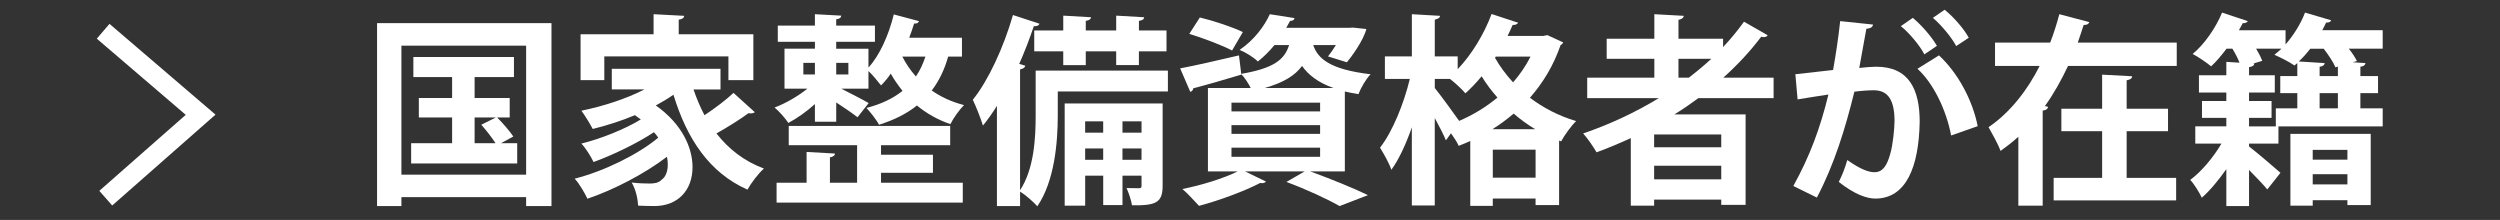 <?xml version="1.0" encoding="utf-8"?>
<!-- Generator: Adobe Illustrator 16.2.1, SVG Export Plug-In . SVG Version: 6.00 Build 0)  -->
<!DOCTYPE svg PUBLIC "-//W3C//DTD SVG 1.1//EN" "http://www.w3.org/Graphics/SVG/1.1/DTD/svg11.dtd">
<svg version="1.1" id="レイヤー_1" xmlns="http://www.w3.org/2000/svg" xmlns:xlink="http://www.w3.org/1999/xlink" x="0px"
	 y="0px" width="172.667px" height="15.189px" viewBox="0 0 172.667 15.189" enable-background="new 0 0 172.667 15.189"
	 xml:space="preserve">
<rect x="0" y="0" width="172.667" height="15.189" fill="#333333" stroke="none"/>
<g>
	<g>
		<polygon fill="#FFFFFF" points="7.749,14.193 6.859,13.181 12.828,7.931 6.685,2.67 7.562,1.648 14.884,7.917 		"/>
	</g>
	<g>
		<g>
			<path fill="#FFFFFF" d="M26.042,1.598h12.047v12.635h-1.751v-0.616h-8.614v0.616h-1.682V1.598z M27.724,12.062h8.614V3.152
				h-8.614V12.062z M34.601,9.891h1.121v1.4h-7.326v-1.4h2.83V8.111h-2.298V6.767h2.298V5.324H28.55V3.938h6.947v1.387H32.78v1.442
				h2.423v1.345h-0.868c0.406,0.406,0.883,0.967,1.12,1.316L34.601,9.891z M32.78,8.111v1.779h1.442
				c-0.238-0.379-0.645-0.896-0.98-1.275l1.009-0.504H32.78z"/>
			<path fill="#FFFFFF" d="M47.9,6.179c0.21,0.63,0.463,1.219,0.757,1.778c0.714-0.476,1.484-1.05,2.003-1.541l1.471,1.331
				c-0.056,0.057-0.168,0.084-0.28,0.084c-0.042,0-0.098,0-0.154-0.014c-0.546,0.406-1.442,0.967-2.213,1.4
				c0.841,1.079,1.919,1.919,3.278,2.424c-0.379,0.336-0.883,0.994-1.135,1.456c-2.634-1.162-4.188-3.516-5.113-6.555
				c-0.378,0.266-0.784,0.504-1.219,0.742c1.808,1.274,2.536,2.913,2.536,4.258c0,1.611-1.023,2.689-2.634,2.689
				c-0.336,0-0.729-0.014-1.121-0.027c-0.027-0.448-0.153-1.107-0.448-1.598c0.477,0.057,0.896,0.07,1.233,0.07
				c0.336,0,0.63-0.042,0.84-0.266c0.267-0.183,0.421-0.561,0.421-1.051c0-0.168-0.015-0.351-0.057-0.532
				c-1.541,1.177-3.67,2.283-5.491,2.899c-0.195-0.406-0.546-1.022-0.882-1.387c2.003-0.504,4.384-1.667,5.771-2.83
				c-0.084-0.126-0.182-0.252-0.294-0.378c-1.19,0.784-2.857,1.583-4.174,2.06c-0.183-0.379-0.532-0.953-0.841-1.275
				c1.316-0.321,3.012-0.994,4.104-1.666c-0.126-0.099-0.267-0.196-0.406-0.295c-0.938,0.393-1.947,0.715-2.914,0.953
				c-0.168-0.322-0.546-0.953-0.784-1.261c1.499-0.309,3.082-0.812,4.356-1.471h-2.255V4.75h7.508v1.429H47.9z M41.737,3.896v1.639
				h-1.639V2.368h5.043V0.981l2.114,0.112c-0.014,0.14-0.111,0.224-0.378,0.266v1.009h5.155v3.166H50.31V3.896H41.737z"/>
			<path fill="#FFFFFF" d="M56.283,8.405V7.187c-0.588,0.532-1.246,0.995-1.835,1.303c-0.21-0.322-0.644-0.812-0.952-1.064
				c0.757-0.28,1.625-0.784,2.27-1.303h-1.583V3.363h2.101V2.887H53.72V1.766h2.563V0.981l1.821,0.099
				c-0.014,0.14-0.112,0.224-0.35,0.252v0.434h2.675v1.121h-2.675v0.477h2.227v1.303c0.784-0.854,1.401-2.256,1.751-3.671
				l1.737,0.463c-0.028,0.112-0.141,0.182-0.336,0.168c-0.099,0.322-0.211,0.658-0.337,0.98h3.643v1.303h-0.953
				c-0.252,0.896-0.63,1.681-1.135,2.339c0.617,0.435,1.359,0.785,2.228,1.009c-0.309,0.309-0.742,0.91-0.938,1.316
				c-0.896-0.308-1.667-0.756-2.312-1.288c-0.714,0.574-1.597,1.009-2.619,1.33c-0.168-0.336-0.603-0.882-0.868-1.162
				c0.994-0.252,1.82-0.645,2.493-1.177c-0.309-0.393-0.589-0.784-0.812-1.19c-0.21,0.308-0.435,0.574-0.673,0.812
				c-0.195-0.252-0.574-0.715-0.868-0.995v1.219h-1.877c0.603,0.309,1.583,0.812,1.891,0.995l-0.77,0.98
				c-0.322-0.252-0.925-0.673-1.471-1.022v1.33H56.283z M60.85,11.936v0.687h5.646v1.372H53.636v-1.372h2.073v-2.129l1.961,0.111
				c-0.014,0.141-0.111,0.21-0.35,0.267v1.751h1.877V10.03h-4.721V8.7h11.15v1.33H60.85v0.658h3.586v1.247H60.85z M55.485,4.344
				v0.798h0.798V4.344H55.485z M58.595,4.344h-0.84v0.798h0.84V4.344z M62.321,3.909c0.237,0.462,0.546,0.938,0.938,1.373
				c0.279-0.406,0.49-0.869,0.658-1.373H62.321z"/>
			<path fill="#FFFFFF" d="M80.663,4.876v1.442h-7.606v1.667c0,1.849-0.224,4.538-1.414,6.262c-0.238-0.28-0.841-0.812-1.19-1.009
				v0.994h-1.598v-6.92c-0.308,0.491-0.63,0.953-0.966,1.359c-0.126-0.42-0.49-1.359-0.701-1.779
				c1.065-1.316,2.13-3.613,2.774-5.855l1.835,0.603c-0.057,0.126-0.183,0.183-0.393,0.168c-0.294,0.869-0.631,1.751-1.009,2.605
				l0.42,0.126c-0.027,0.127-0.14,0.211-0.363,0.253v8.349c0.98-1.499,1.078-3.629,1.078-5.184V4.876H80.663z M71.433,2.103h2.003
				V1.08l1.919,0.111c-0.014,0.126-0.112,0.21-0.364,0.252v0.659h2.101V1.08l1.934,0.111c-0.014,0.141-0.112,0.21-0.364,0.252v0.659
				h1.905v1.442H78.66v0.952h-1.569V3.545H74.99v0.952h-1.555V3.545h-2.003V2.103z M80.299,7.145v5.688
				c0,1.162-0.462,1.373-2.115,1.345c-0.056-0.351-0.224-0.854-0.378-1.19C78.184,13,78.548,13,78.674,13s0.168-0.042,0.168-0.168
				v-0.7h-1.316v2.031h-1.331v-2.031h-1.246v2.073h-1.415V7.145H80.299z M76.194,8.378h-1.246v0.784h1.246V8.378z M74.948,11.039
				h1.246v-0.784h-1.246V11.039z M78.842,8.378h-1.316v0.784h1.316V8.378z M77.525,11.039h1.316v-0.784h-1.316V11.039z"/>
			<path fill="#FFFFFF" d="M92.884,11.838h-2.395c1.429,0.518,3.039,1.176,3.992,1.639l-1.961,0.756
				c-0.799-0.462-2.241-1.135-3.671-1.667l1.261-0.728h-4.118l1.443,0.7c-0.057,0.069-0.141,0.111-0.252,0.111
				c-0.042,0-0.099,0-0.141-0.014c-1.106,0.574-2.815,1.205-4.23,1.583c-0.28-0.309-0.812-0.883-1.148-1.163
				c1.331-0.266,2.83-0.728,3.824-1.218h-2.06V6.08h2.956c-0.168-0.336-0.435-0.742-0.658-0.966v0.042
				c-1.205,0.363-2.466,0.728-3.306,0.938c-0.015,0.126-0.099,0.21-0.21,0.252L81.51,4.722c1.051-0.196,2.563-0.546,4.062-0.896
				L85.727,5.1c2.241-0.378,2.997-0.98,3.306-1.989h-1.009c-0.322,0.393-0.7,0.785-1.148,1.135
				c-0.294-0.294-0.868-0.645-1.261-0.798c1.022-0.701,1.709-1.64,2.087-2.466l1.709,0.267c-0.027,0.126-0.126,0.195-0.308,0.195
				L88.836,1.92h4.328l0.28-0.014l0.925,0.098c-0.196,0.799-1.079,1.989-1.345,2.298l-1.303-0.406
				c0.168-0.211,0.364-0.49,0.546-0.785h-1.568c0.308,0.911,1.106,1.682,3.964,2.018c-0.322,0.322-0.687,0.967-0.84,1.373
				c-0.337-0.057-0.645-0.112-0.939-0.183V11.838z M82.869,1.206c0.938,0.224,2.283,0.672,2.97,1.008l-0.743,1.275
				c-0.658-0.351-1.988-0.854-2.955-1.149L82.869,1.206z M85.054,7.089v0.603h6.122V7.089H85.054z M85.054,8.644v0.603h6.122V8.644
				H85.054z M85.054,10.198v0.631h6.122v-0.631H85.054z M92.1,6.08c-1.093-0.392-1.751-0.924-2.171-1.526
				c-0.477,0.645-1.247,1.148-2.592,1.526H92.1z"/>
			<path fill="#FFFFFF" d="M106.87,2.425l1.093,0.504c-0.042,0.098-0.112,0.154-0.183,0.196c-0.476,1.387-1.204,2.591-2.114,3.628
				c0.896,0.672,1.961,1.246,3.193,1.61c-0.336,0.322-0.812,0.98-1.036,1.401l-0.141-0.057v4.455h-1.625v-0.448h-2.955v0.504h-1.555
				V9.736c-0.267,0.126-0.533,0.238-0.799,0.336c-0.112-0.252-0.322-0.574-0.532-0.868l-0.351,0.49
				c-0.168-0.406-0.462-0.98-0.771-1.541v6.037h-1.583V8.798c-0.405,1.148-0.882,2.199-1.414,2.928
				c-0.154-0.463-0.532-1.121-0.784-1.527c0.868-1.106,1.652-3.054,2.059-4.748H95.65V3.896h1.862V0.981l1.947,0.112
				c-0.014,0.14-0.126,0.21-0.364,0.266v2.536h1.583v0.882c0.953-0.994,1.821-2.409,2.34-3.81l1.835,0.603
				c-0.057,0.098-0.183,0.168-0.379,0.153c-0.111,0.253-0.224,0.505-0.35,0.757h2.479L106.87,2.425z M99.096,5.45v0.63
				c0.364,0.435,1.387,1.85,1.682,2.27c0.952-0.406,1.849-0.952,2.647-1.611c-0.421-0.476-0.785-0.966-1.093-1.471
				c-0.364,0.435-0.742,0.841-1.121,1.177c-0.238-0.28-0.714-0.729-1.064-0.994H99.096z M106.03,8.924
				c-0.533-0.322-1.037-0.687-1.485-1.078c-0.462,0.392-0.952,0.756-1.471,1.078H106.03z M103.103,12.271h2.955v-1.933h-2.955
				V12.271z M103.256,3.993c0.322,0.574,0.743,1.148,1.247,1.695c0.477-0.547,0.883-1.135,1.205-1.779h-2.396L103.256,3.993z"/>
			<path fill="#FFFFFF" d="M122.495,6.78h-5.197c-0.532,0.393-1.078,0.771-1.652,1.121h4.917v6.247h-1.682v-0.364h-4.636v0.421
				h-1.611V9.54c-0.771,0.351-1.568,0.687-2.367,0.98c-0.196-0.35-0.616-0.966-0.925-1.303c1.808-0.616,3.586-1.442,5.225-2.438
				h-4.944V5.366h4.637V4.063h-3.292V2.677h3.292V0.981l2.031,0.112c-0.015,0.14-0.126,0.224-0.364,0.28v1.303h3.081v0.574
				c0.532-0.561,1.009-1.148,1.443-1.751l1.639,0.938c-0.056,0.084-0.154,0.126-0.28,0.126c-0.056,0-0.112-0.014-0.168-0.028
				c-0.771,1.022-1.653,1.961-2.619,2.83h3.474V6.78z M118.881,10.171V9.288h-4.636v0.883H118.881z M114.245,12.384h4.636v-0.938
				h-4.636V12.384z M115.926,4.063v1.303h0.714c0.547-0.421,1.064-0.854,1.555-1.303H115.926z"/>
			<path fill="#FFFFFF" d="M129.365,1.696c-0.028,0.195-0.21,0.266-0.462,0.294c-0.126,0.687-0.337,1.891-0.49,2.703
				c0.364-0.042,0.868-0.084,1.148-0.084c2.312-0.014,3.025,1.611,3.025,3.796V8.42c-0.056,3.096-0.925,5.295-3.067,5.295
				c-0.561,0-1.401-0.267-2.521-1.149c0.224-0.434,0.448-1.008,0.588-1.513c0.953,0.673,1.499,0.841,1.877,0.841
				c0.589,0,0.869-0.477,1.093-1.274c0.183-0.617,0.294-1.779,0.294-2.298c-0.014-1.387-0.434-2.087-1.429-2.087
				c-0.336,0-0.812,0.028-1.345,0.098c-0.63,2.563-1.4,5.058-2.591,7.312l-1.625-0.799c1.148-2.073,1.863-4.02,2.423-6.317
				c-0.504,0.084-1.513,0.225-2.129,0.337L124,5.128l2.605-0.294c0.183-1.022,0.364-2.199,0.49-3.376L129.365,1.696z M132.909,3.755
				c-0.294-0.588-1.064-1.513-1.625-1.947l0.826-0.574c0.631,0.519,1.331,1.345,1.667,1.934L132.909,3.755z M134.758,9.358
				c-0.336-1.793-1.246-3.628-2.325-4.608l1.485-0.925c1.288,1.19,2.311,3.054,2.675,4.889L134.758,9.358z M135.108,3.181
				c-0.294-0.574-1.064-1.499-1.611-1.947l0.812-0.56c0.631,0.504,1.345,1.33,1.667,1.933L135.108,3.181z"/>
			<path fill="#FFFFFF" d="M144.304,1.528c-0.042,0.126-0.182,0.21-0.393,0.195c-0.126,0.406-0.266,0.812-0.406,1.219h6.836v1.611
				h-7.508c-0.448,0.952-0.967,1.891-1.597,2.773l0.224,0.056c-0.027,0.126-0.14,0.238-0.378,0.252v6.57h-1.681V9.442
				c-0.379,0.35-0.799,0.672-1.232,0.98c-0.169-0.477-0.589-1.219-0.827-1.639c1.499-1.009,2.718-2.605,3.53-4.23h-3.082V2.942
				h3.811c0.252-0.658,0.462-1.316,0.63-1.961L144.304,1.528z M146.881,9.063v3.223h3.418v1.555h-8.46v-1.555h3.348V9.063h-2.815
				V7.509h2.815V5.156l2.073,0.111c-0.015,0.154-0.112,0.225-0.379,0.28v1.961h2.857v1.555H146.881z"/>
			<path fill="#FFFFFF" d="M164.565,2.088v1.275h-2.34c0.238,0.294,0.435,0.602,0.561,0.854l-0.294,0.084l0.882,0.056
				c-0.014,0.126-0.111,0.224-0.35,0.252v0.645h1.219v1.177h-1.219v1.051h1.541v1.246h-7.2v1.19h-2.031v0.196
				c0.616,0.477,1.835,1.527,2.171,1.821l-0.91,1.148c-0.294-0.35-0.771-0.854-1.261-1.345v2.493h-1.568v-2.549
				c-0.532,0.756-1.121,1.471-1.695,1.975c-0.168-0.364-0.519-0.938-0.798-1.232c0.756-0.561,1.582-1.527,2.156-2.508h-1.807v-1.19
				h2.144V8.14h-1.682V6.977h1.682V6.389h-1.892v-1.19h1.892V4.273l0.91,0.056c-0.112-0.294-0.294-0.645-0.49-0.966h-0.406
				c-0.336,0.448-0.7,0.882-1.064,1.218c-0.322-0.266-0.896-0.658-1.274-0.854c0.812-0.672,1.597-1.807,2.03-2.857l1.779,0.589
				c-0.056,0.084-0.168,0.154-0.35,0.14c-0.085,0.154-0.169,0.322-0.267,0.49h3.222v0.98c0.561-0.644,1.051-1.429,1.345-2.199
				l1.807,0.532c-0.056,0.127-0.182,0.169-0.35,0.154c-0.084,0.183-0.168,0.351-0.267,0.532H164.565z M157.184,7.481h1.484V6.431
				h-1.177V5.254h1.177V4.357l-0.196,0.168c-0.35-0.252-0.98-0.561-1.387-0.742c0.168-0.126,0.322-0.267,0.49-0.42h-1.751
				c0.183,0.308,0.336,0.602,0.421,0.84l-0.617,0.183h0.07c-0.014,0.14-0.112,0.21-0.364,0.252v0.561h1.779v1.19h-1.779v0.588h1.555
				V8.14h-1.555v0.588h1.85V7.481z M158.191,14.205V9.246h5.547v4.917h-1.61v-0.337h-2.396v0.379H158.191z M161.47,4.596
				l-0.168,0.056c-0.141-0.35-0.477-0.854-0.812-1.288h-0.925c-0.252,0.321-0.519,0.63-0.799,0.882l1.793,0.112
				c-0.014,0.126-0.111,0.224-0.35,0.252v0.645h1.261V4.596z M162.128,10.353h-2.396v0.673h2.396V10.353z M159.732,12.734h2.396
				v-0.701h-2.396V12.734z M161.47,7.481V6.431h-1.261v1.051H161.47z"/>
		</g>
	</g>
</g>
</svg>
